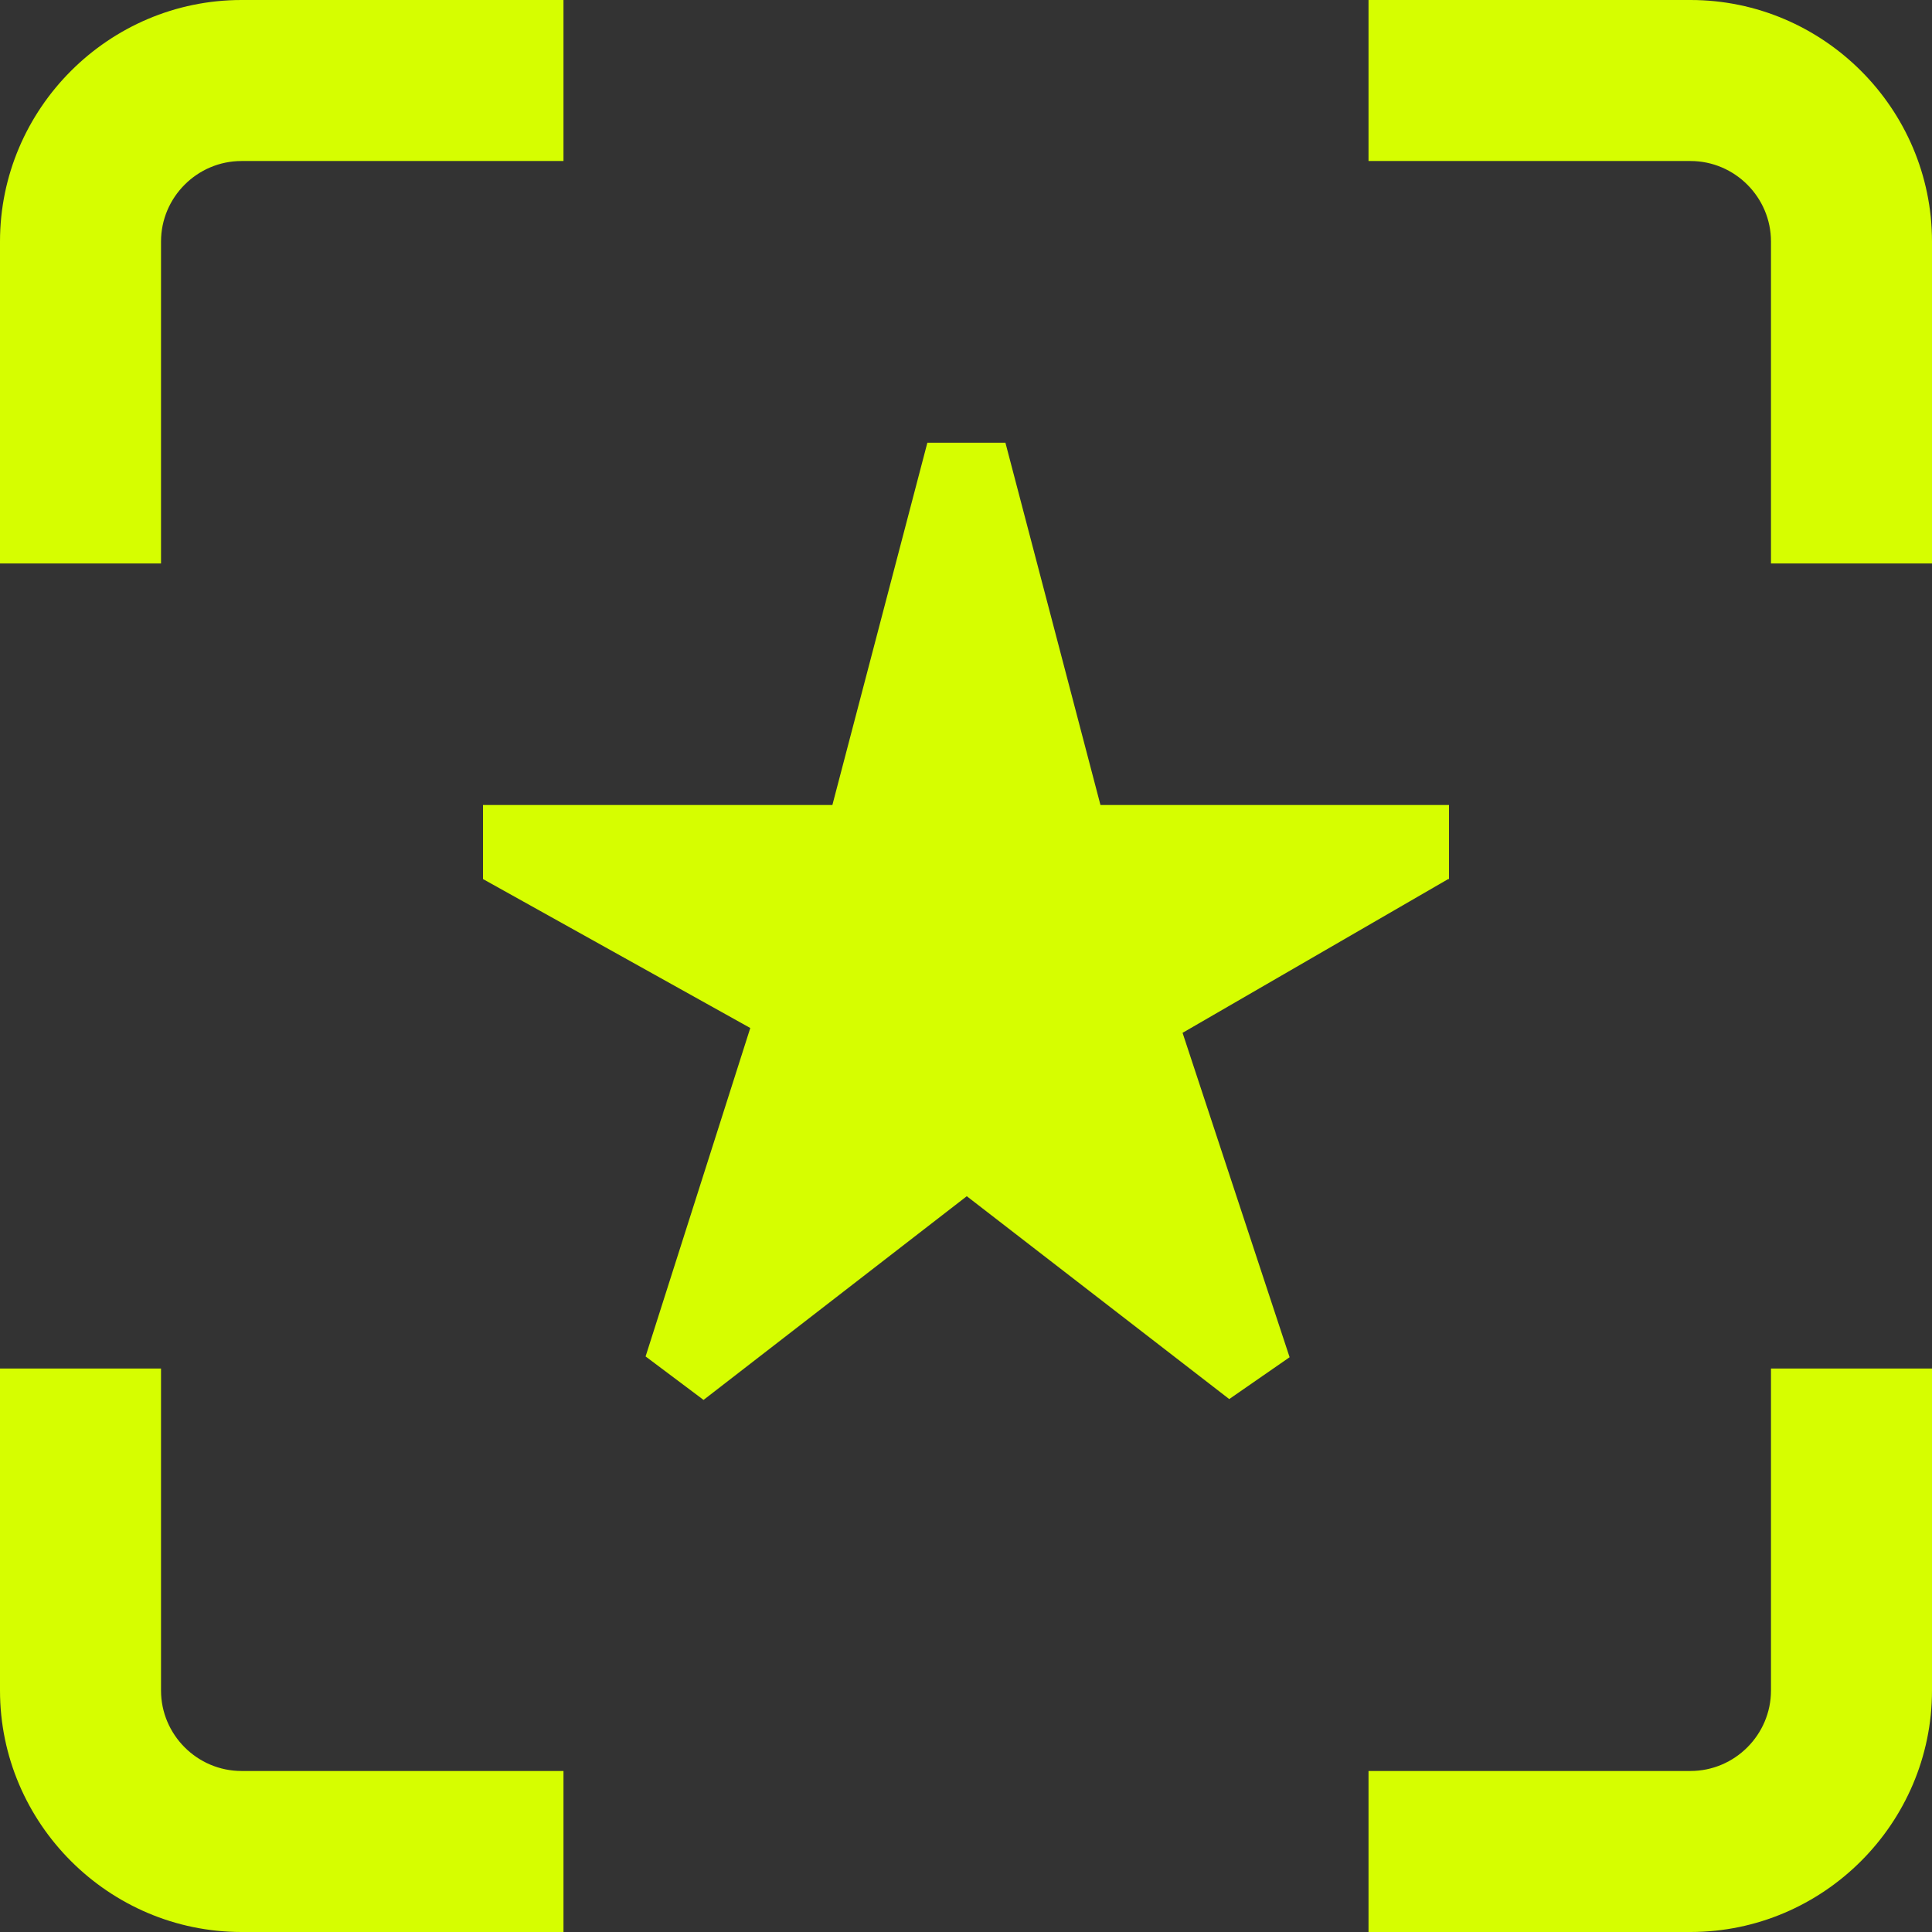 <svg width="32" height="32" viewBox="0 0 32 32" fill="none" xmlns="http://www.w3.org/2000/svg">
<rect x="0" y="0" width="32" height="32" fill="#333333" stroke="none"/>
<g clip-path="url(#clip0_1215_182)">
<path d="M2.667 9.333H0V4C0 1.8 1.8 0 4 0H9.333V2.667H4C3.267 2.667 2.667 3.267 2.667 4V9.333ZM2.667 28V22.667H0V28C0 30.2 1.8 32 4 32H9.333V29.333H4C3.267 29.333 2.667 28.733 2.667 28ZM29.333 28C29.333 28.733 28.733 29.333 28 29.333H22.667V32H28C30.2 32 32 30.2 32 28V22.667H29.333V28ZM28 0H22.667V2.667H28C28.733 2.667 29.333 3.267 29.333 4V9.333H32V4C32 1.8 30.2 0 28 0ZM24 14.56V13.333H18.227L16.653 7.333H15.36L13.787 13.333H8V14.56L12.427 17.027L10.693 22.467L11.653 23.187L16.013 19.813L20.36 23.173L21.36 22.48L19.587 17.107L23.987 14.56H24Z" fill="#D6FE00"/>
</g>
<defs>
<clipPath id="clip0_1215_182">
<rect width="32" height="32" fill="white"/>
</clipPath>
</defs>
</svg>
